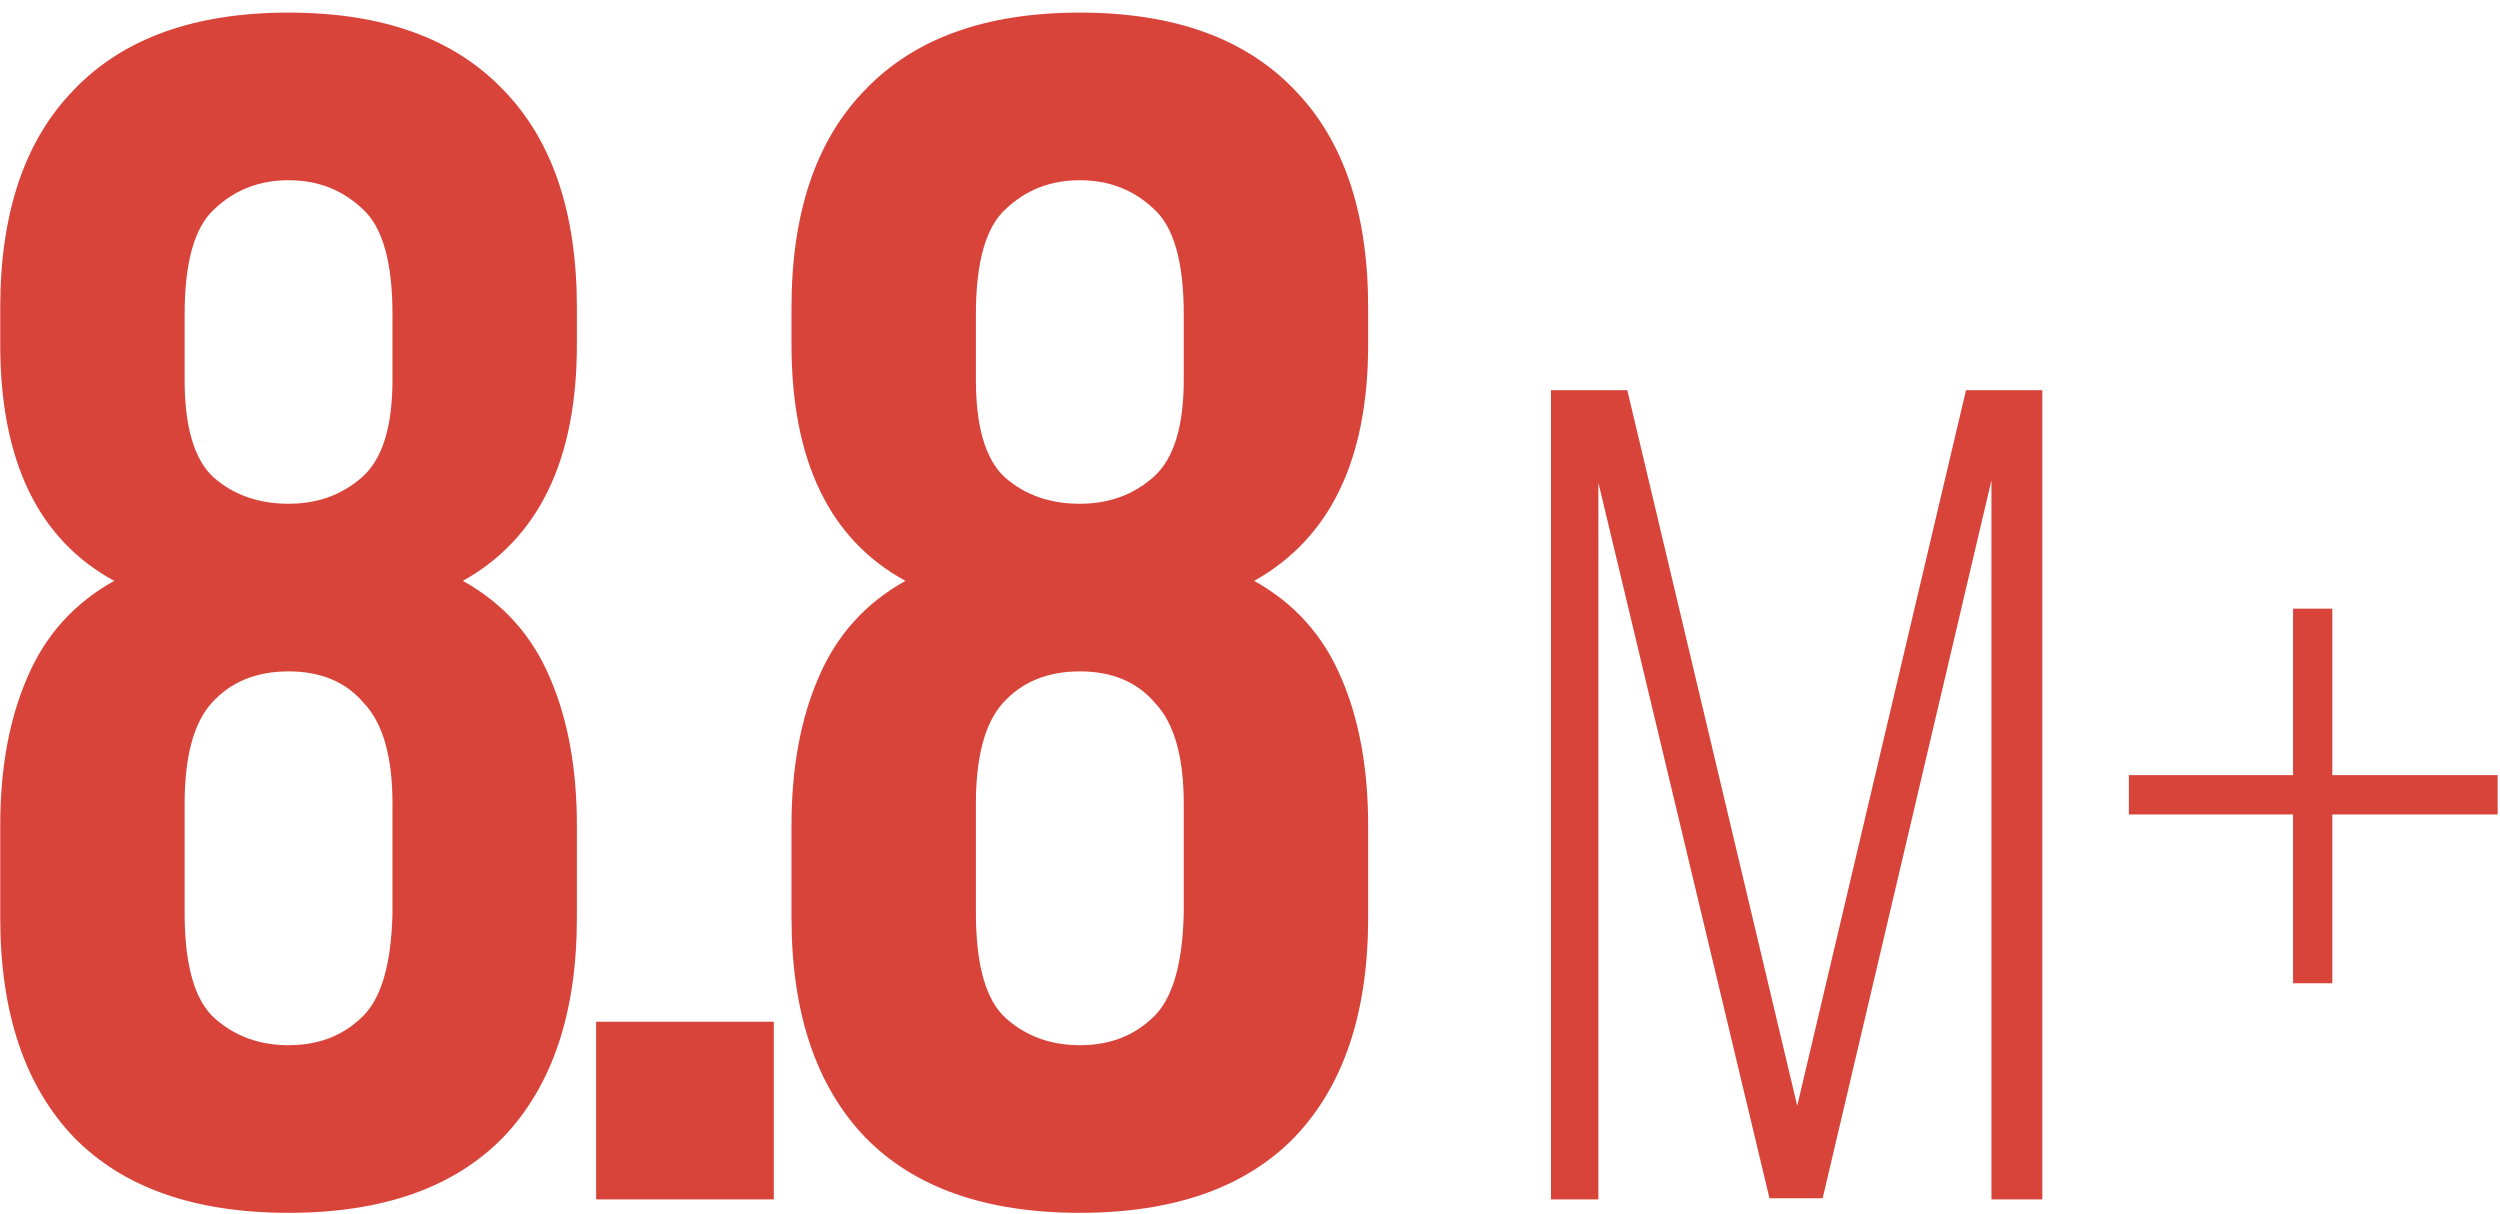 <?xml version="1.0" encoding="UTF-8"?> <svg xmlns="http://www.w3.org/2000/svg" width="173" height="84" viewBox="0 0 173 84" fill="none"> <path d="M39.92 63.512C39.92 70.085 38.219 75.151 34.816 78.708C31.413 82.188 26.464 83.928 19.968 83.928C13.472 83.928 8.523 82.188 5.12 78.708C1.717 75.151 0.016 70.085 0.016 63.512V57.132C0.016 53.188 0.635 49.785 1.872 46.924C3.109 43.985 5.12 41.743 7.904 40.196C2.645 37.335 0.016 31.883 0.016 23.84V21.288C0.016 14.715 1.717 9.688 5.12 6.208C8.523 2.651 13.472 0.872 19.968 0.872C26.464 0.872 31.413 2.651 34.816 6.208C38.219 9.688 39.92 14.715 39.92 21.288V23.84C39.92 31.805 37.291 37.257 32.032 40.196C34.816 41.743 36.827 43.985 38.064 46.924C39.301 49.785 39.92 53.188 39.92 57.132V63.512ZM12.776 63.164C12.776 66.799 13.472 69.235 14.864 70.472C16.256 71.709 17.957 72.328 19.968 72.328C21.979 72.328 23.641 71.709 24.956 70.472C26.348 69.235 27.083 66.799 27.16 63.164V55.624C27.16 52.376 26.503 50.056 25.188 48.664C23.951 47.195 22.211 46.46 19.968 46.46C17.725 46.46 15.947 47.195 14.632 48.664C13.395 50.056 12.776 52.376 12.776 55.624V63.164ZM12.776 26.276C12.776 29.524 13.433 31.767 14.748 33.004C16.14 34.241 17.88 34.86 19.968 34.86C21.979 34.86 23.68 34.241 25.072 33.004C26.464 31.767 27.16 29.524 27.16 26.276V21.752C27.16 18.117 26.464 15.681 25.072 14.444C23.68 13.129 21.979 12.472 19.968 12.472C17.957 12.472 16.256 13.129 14.864 14.444C13.472 15.681 12.776 18.117 12.776 21.752V26.276ZM53.548 70.704V83H41.252V70.704H53.548ZM94.676 63.512C94.676 70.085 92.974 75.151 89.572 78.708C86.169 82.188 81.22 83.928 74.724 83.928C68.228 83.928 63.278 82.188 59.876 78.708C56.473 75.151 54.772 70.085 54.772 63.512V57.132C54.772 53.188 55.39 49.785 56.628 46.924C57.865 43.985 59.876 41.743 62.66 40.196C57.401 37.335 54.772 31.883 54.772 23.84V21.288C54.772 14.715 56.473 9.688 59.876 6.208C63.278 2.651 68.228 0.872 74.724 0.872C81.22 0.872 86.169 2.651 89.572 6.208C92.974 9.688 94.676 14.715 94.676 21.288V23.84C94.676 31.805 92.046 37.257 86.788 40.196C89.572 41.743 91.582 43.985 92.82 46.924C94.057 49.785 94.676 53.188 94.676 57.132V63.512ZM67.532 63.164C67.532 66.799 68.228 69.235 69.62 70.472C71.012 71.709 72.713 72.328 74.724 72.328C76.734 72.328 78.397 71.709 79.712 70.472C81.104 69.235 81.838 66.799 81.916 63.164V55.624C81.916 52.376 81.258 50.056 79.944 48.664C78.706 47.195 76.966 46.46 74.724 46.46C72.481 46.46 70.702 47.195 69.388 48.664C68.15 50.056 67.532 52.376 67.532 55.624V63.164ZM67.532 26.276C67.532 29.524 68.189 31.767 69.504 33.004C70.896 34.241 72.636 34.86 74.724 34.86C76.734 34.86 78.436 34.241 79.828 33.004C81.22 31.767 81.916 29.524 81.916 26.276V21.752C81.916 18.117 81.22 15.681 79.828 14.444C78.436 13.129 76.734 12.472 74.724 12.472C72.713 12.472 71.012 13.129 69.62 14.444C68.228 15.681 67.532 18.117 67.532 21.752V26.276ZM126.128 82.92H122.448L110.608 33.4V83H107.328V27H112.608L124.368 76.52L136.048 27H141.328V83H137.808V33.24L126.128 82.92ZM161.398 56.36V68.04H158.678V56.36H147.318V53.64H158.678V42.12H161.398V53.64H172.838V56.36H161.398Z" fill="#D9443A"></path> </svg> 